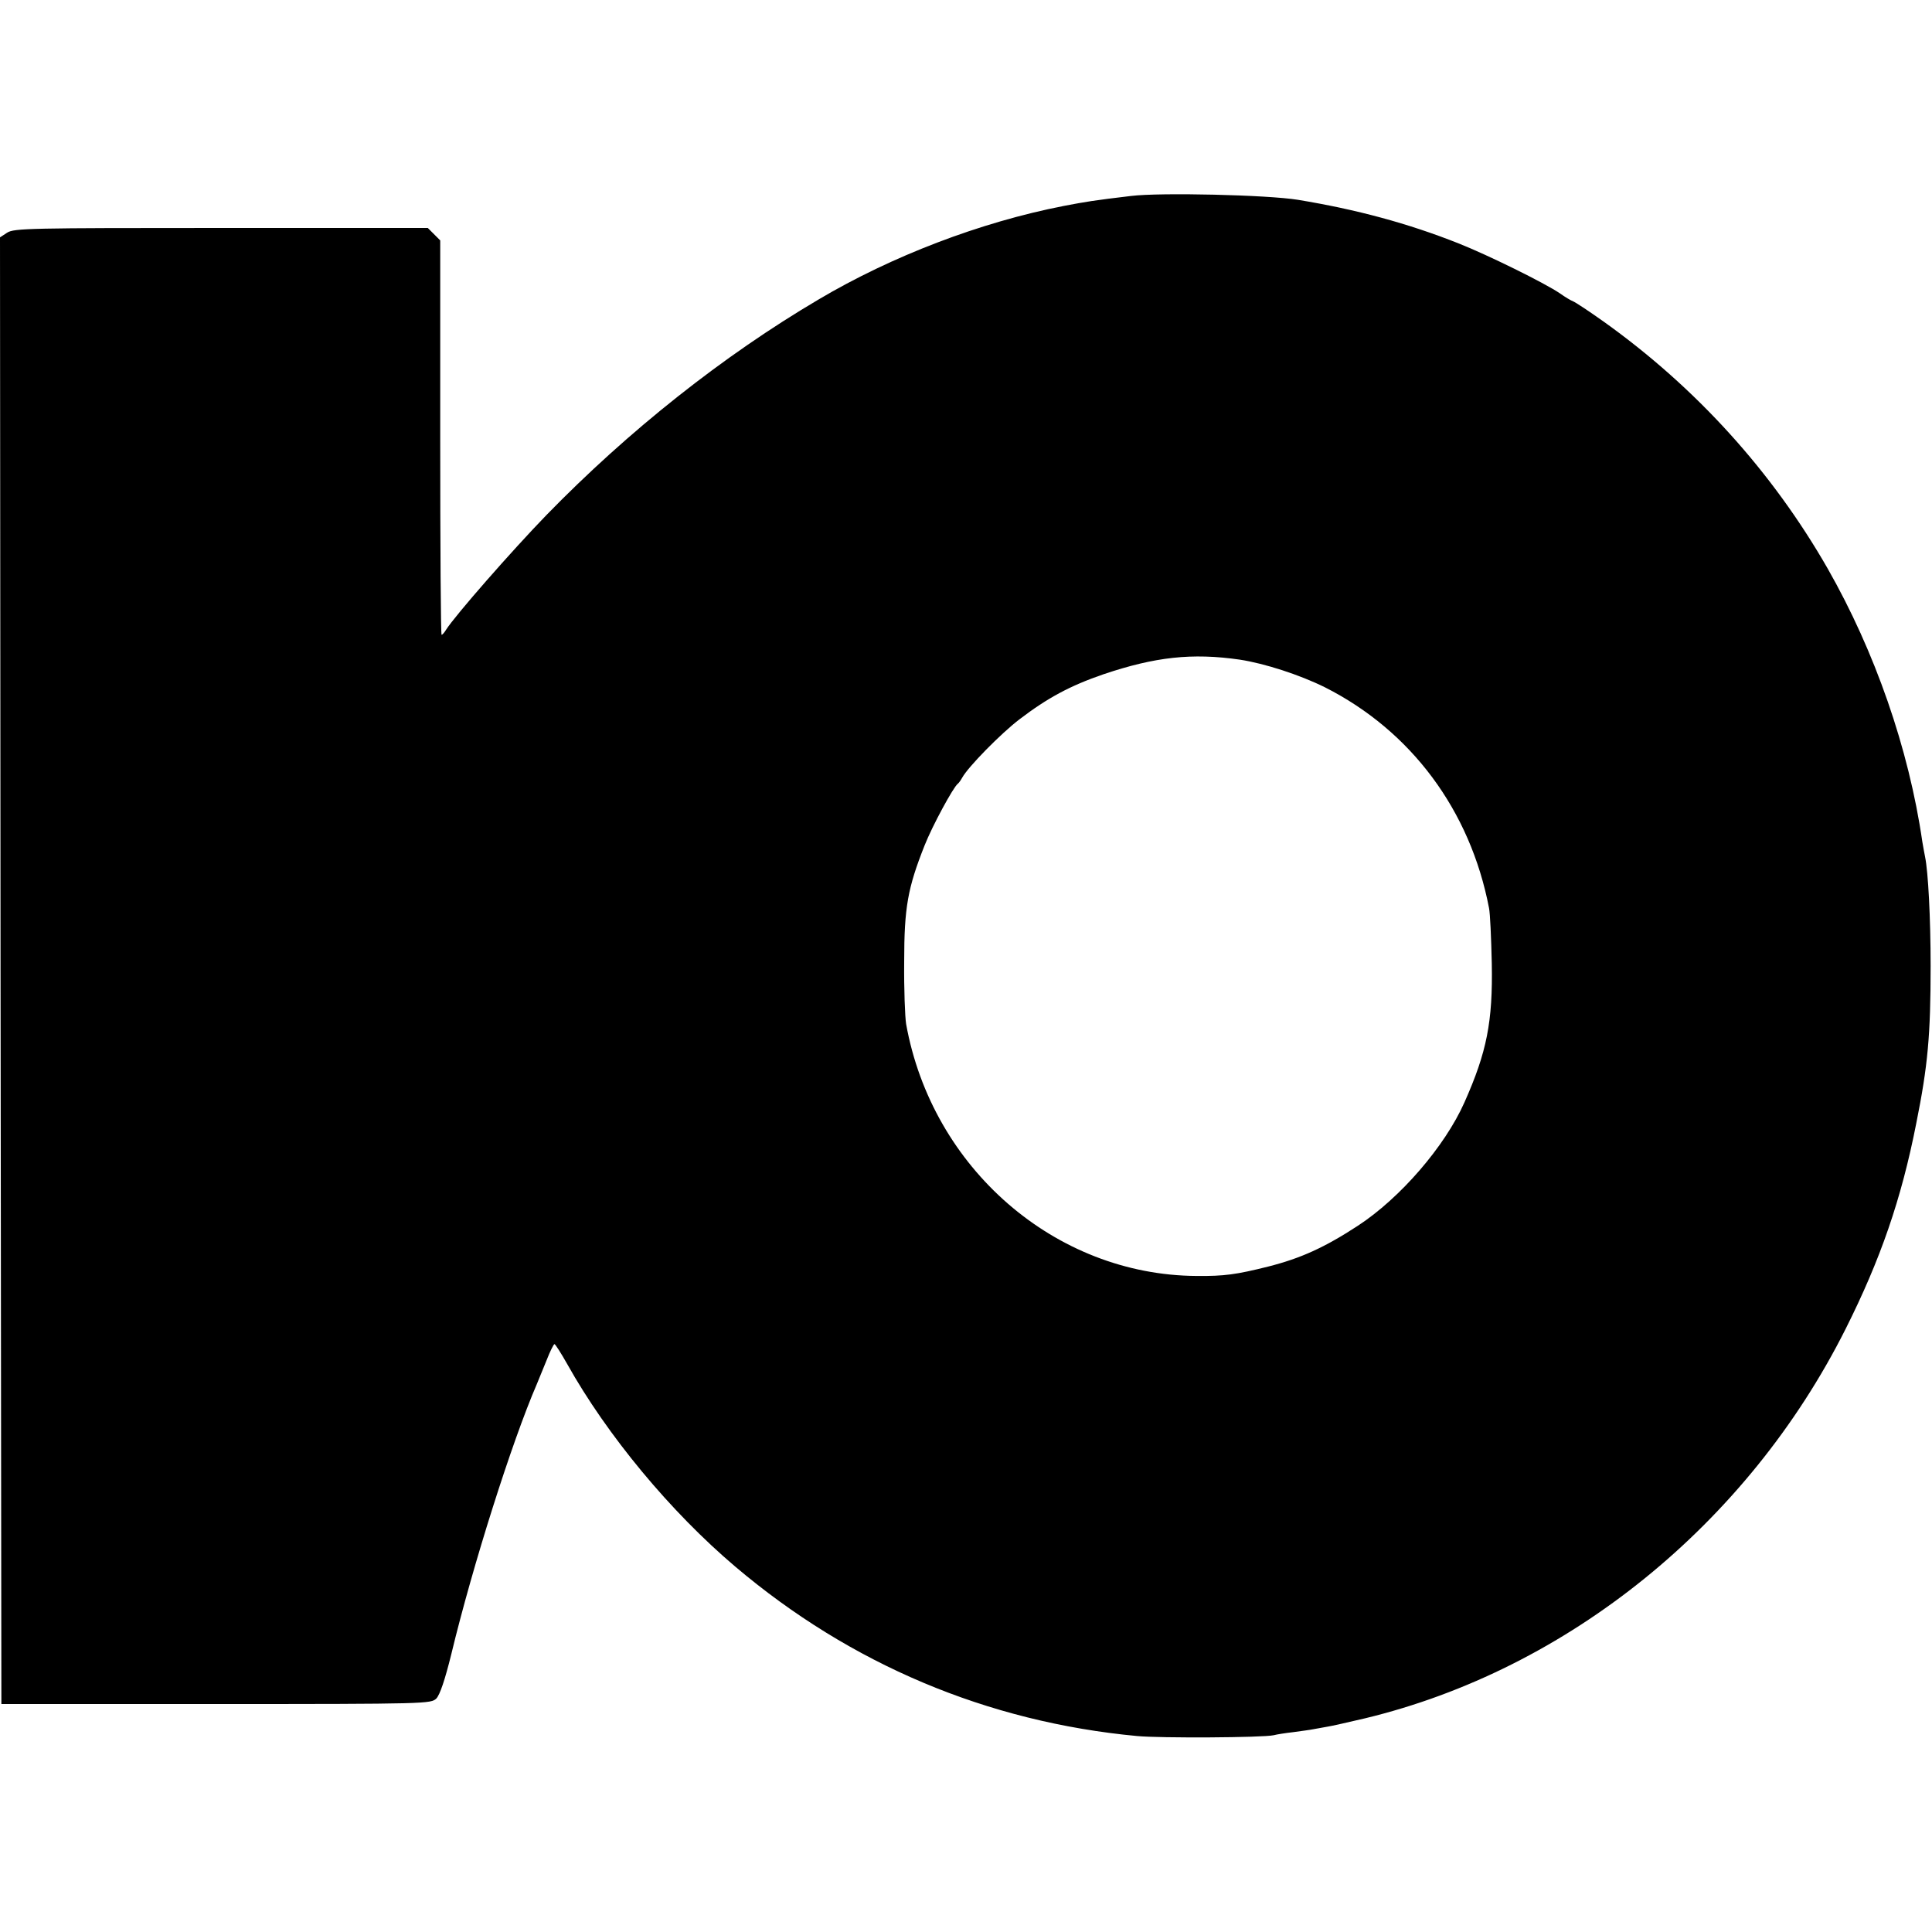 <svg version="1" xmlns="http://www.w3.org/2000/svg" width="933.333" height="933.333" viewBox="0 0 700 700"><path d="M409.8 71c-13.5 1.6-16.4 2.1-24.3 3.6-30.3 5.9-62.4 18.2-88.9 33.9-34.6 20.4-68.9 47.6-98.6 78.1-12.6 13-33.1 36.4-36.4 41.6-.6 1-1.3 1.8-1.6 1.8-.3 0-.5-32.2-.5-71.5V87.1l-2.3-2.3-2.2-2.2H80.1c-69.2 0-75 .1-77.5 1.7L0 86l.2 265.7.3 265.7h77.8c76.7 0 77.8-.1 79.8-2 1.3-1.4 3.1-6.7 5.4-16 7.7-32 22-77.1 31-97.9.7-1.7 2.3-5.6 3.6-8.8 1.2-3.1 2.5-5.7 2.8-5.7.3 0 2.4 3.3 4.6 7.2 14.5 25.9 37.5 53.6 61 73.5C308.2 603 357.7 623.9 412 629c8.3.8 45.6.6 49.5-.3 1.1-.3 4.3-.8 7-1.1 2.8-.4 6.1-.8 7.5-1.1 1.4-.3 3.6-.6 5-.9 1.4-.2 7.5-1.6 13.5-3 73.5-17.7 138.7-70.4 174.2-141.1 12.6-25.1 20.2-47 25.6-74.5 4.2-20.9 5.2-31.9 5.2-57 0-17.6-.9-34.2-2-39.5-.2-1.1-.7-3.6-1-5.5-4.9-33.8-17.2-69-34.3-99-20.1-35.1-47.7-65.6-81.2-89.5-5.2-3.7-10.2-7-11-7.3-.8-.3-3-1.6-4.8-2.9-5.6-3.8-26.1-13.9-36.7-18.1-18.4-7.3-37-12.3-58.2-15.8-11.1-1.8-49.9-2.7-60.5-1.4zm39.4 168c9.1 1.4 21.7 5.5 30.8 10 31.3 15.8 52.7 44.6 59.5 80 .4 1.9.8 10.9 1 20 .4 21.2-1.8 32.2-9.9 50.4-7.1 16-23.3 34.7-38.6 44.7-12.1 7.9-20.7 11.8-32.5 14.8-11.6 2.9-15.9 3.5-26 3.4-51.2-.3-95.8-39-105.2-91.3-.4-2.5-.8-12.6-.7-22.5 0-19.8 1.3-26.8 7.4-42.2 2.8-7.1 10.4-21.1 12-22.3.4-.3 1.1-1.3 1.6-2.2 2.1-3.9 14.1-16.1 20.8-21.2 10.1-7.7 18.2-12.1 30.4-16.3 18.7-6.3 32.1-7.8 49.4-5.3z"/></svg>